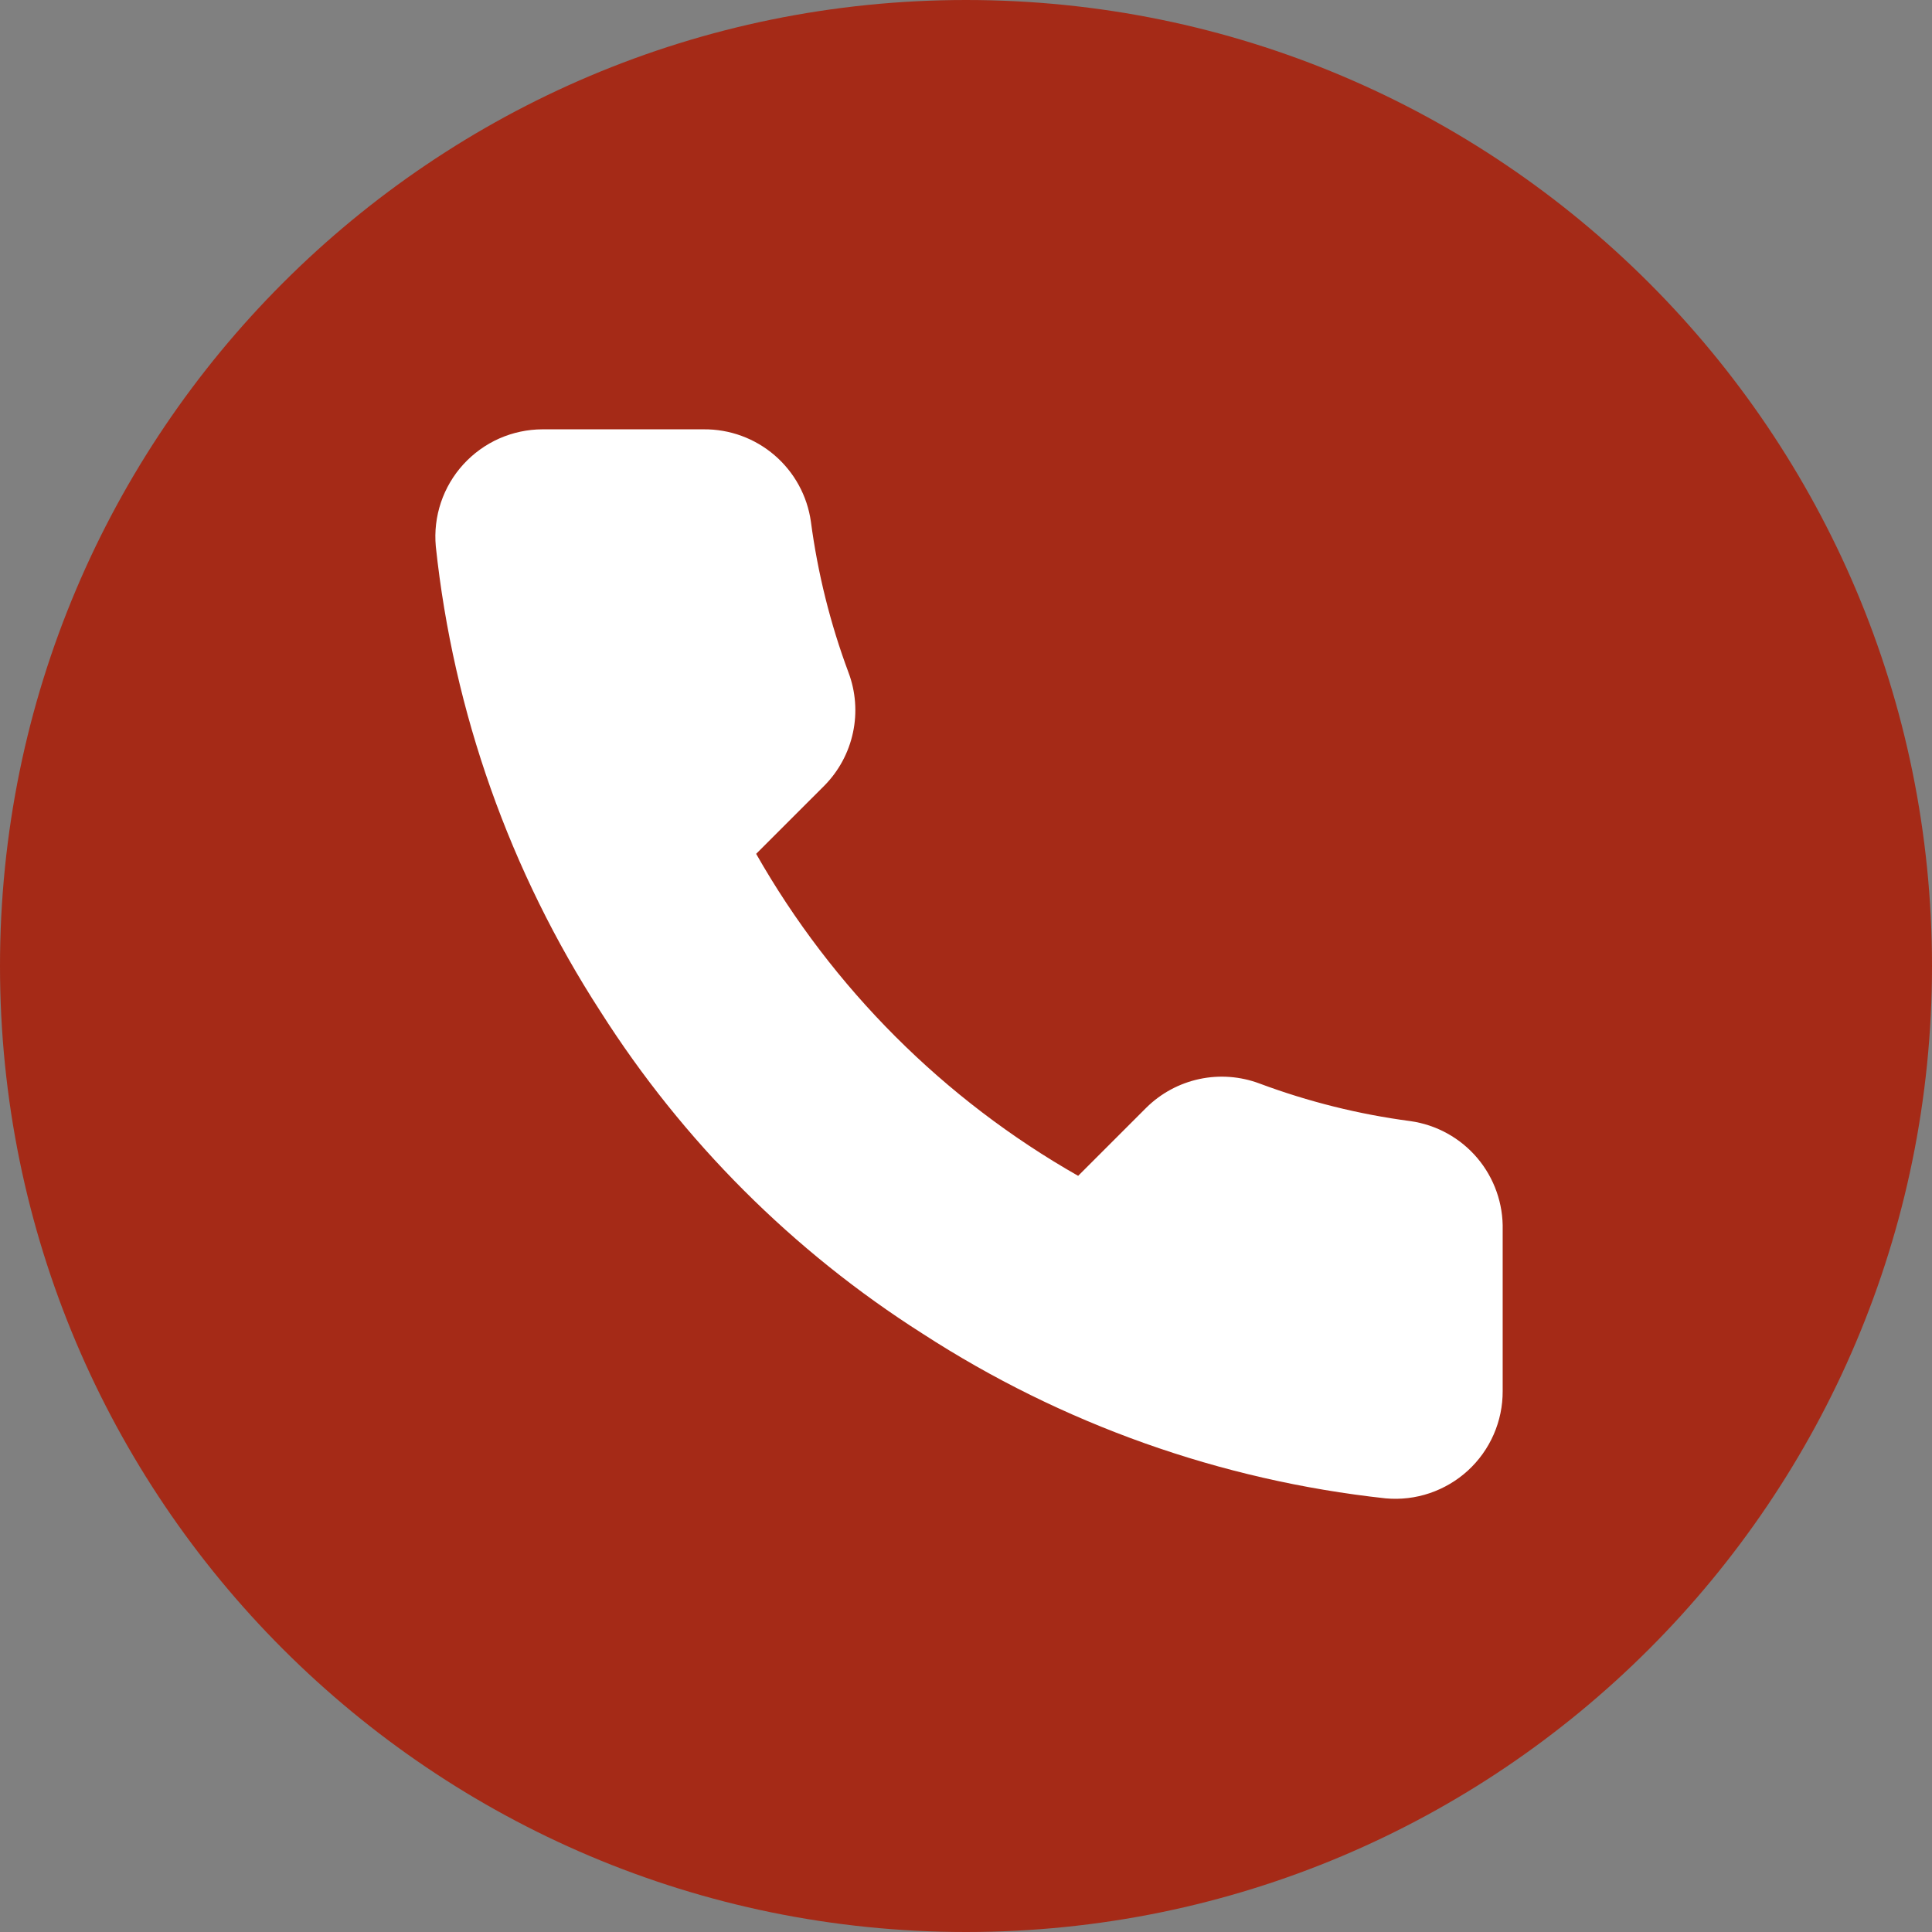<svg width="60" height="60" viewBox="0 0 60 60" fill="none" xmlns="http://www.w3.org/2000/svg">
<rect x="0" y="0" width="60" height="60" fill="#808080" stroke="none"/>
<path d="M0 30C0 13.431 13.431 0 30 0C46.569 0 60 13.431 60 30C60 46.569 46.569 60 30 60C13.431 60 0 46.569 0 30Z" fill="#A52A17"/>
<path d="M46.667 38.2V43.2C46.669 43.664 46.574 44.124 46.388 44.549C46.202 44.974 45.929 45.356 45.587 45.67C45.245 45.983 44.841 46.222 44.401 46.371C43.962 46.52 43.496 46.575 43.033 46.533C37.905 45.976 32.978 44.224 28.65 41.417C24.623 38.858 21.209 35.444 18.65 31.417C15.834 27.069 14.081 22.118 13.534 16.967C13.492 16.506 13.547 16.041 13.694 15.603C13.842 15.164 14.079 14.761 14.392 14.419C14.704 14.078 15.083 13.805 15.507 13.617C15.93 13.431 16.387 13.334 16.85 13.333H21.85C22.659 13.325 23.443 13.612 24.056 14.139C24.67 14.667 25.07 15.399 25.183 16.2C25.395 17.8 25.786 19.371 26.35 20.883C26.575 21.48 26.623 22.128 26.49 22.751C26.357 23.375 26.048 23.947 25.6 24.4L23.483 26.517C25.856 30.689 29.311 34.144 33.483 36.517L35.6 34.4C36.053 33.952 36.626 33.643 37.249 33.51C37.872 33.377 38.52 33.426 39.117 33.65C40.629 34.214 42.2 34.606 43.8 34.817C44.61 34.931 45.349 35.339 45.878 35.962C46.406 36.586 46.687 37.383 46.667 38.2Z" fill="white"/>
</svg>
